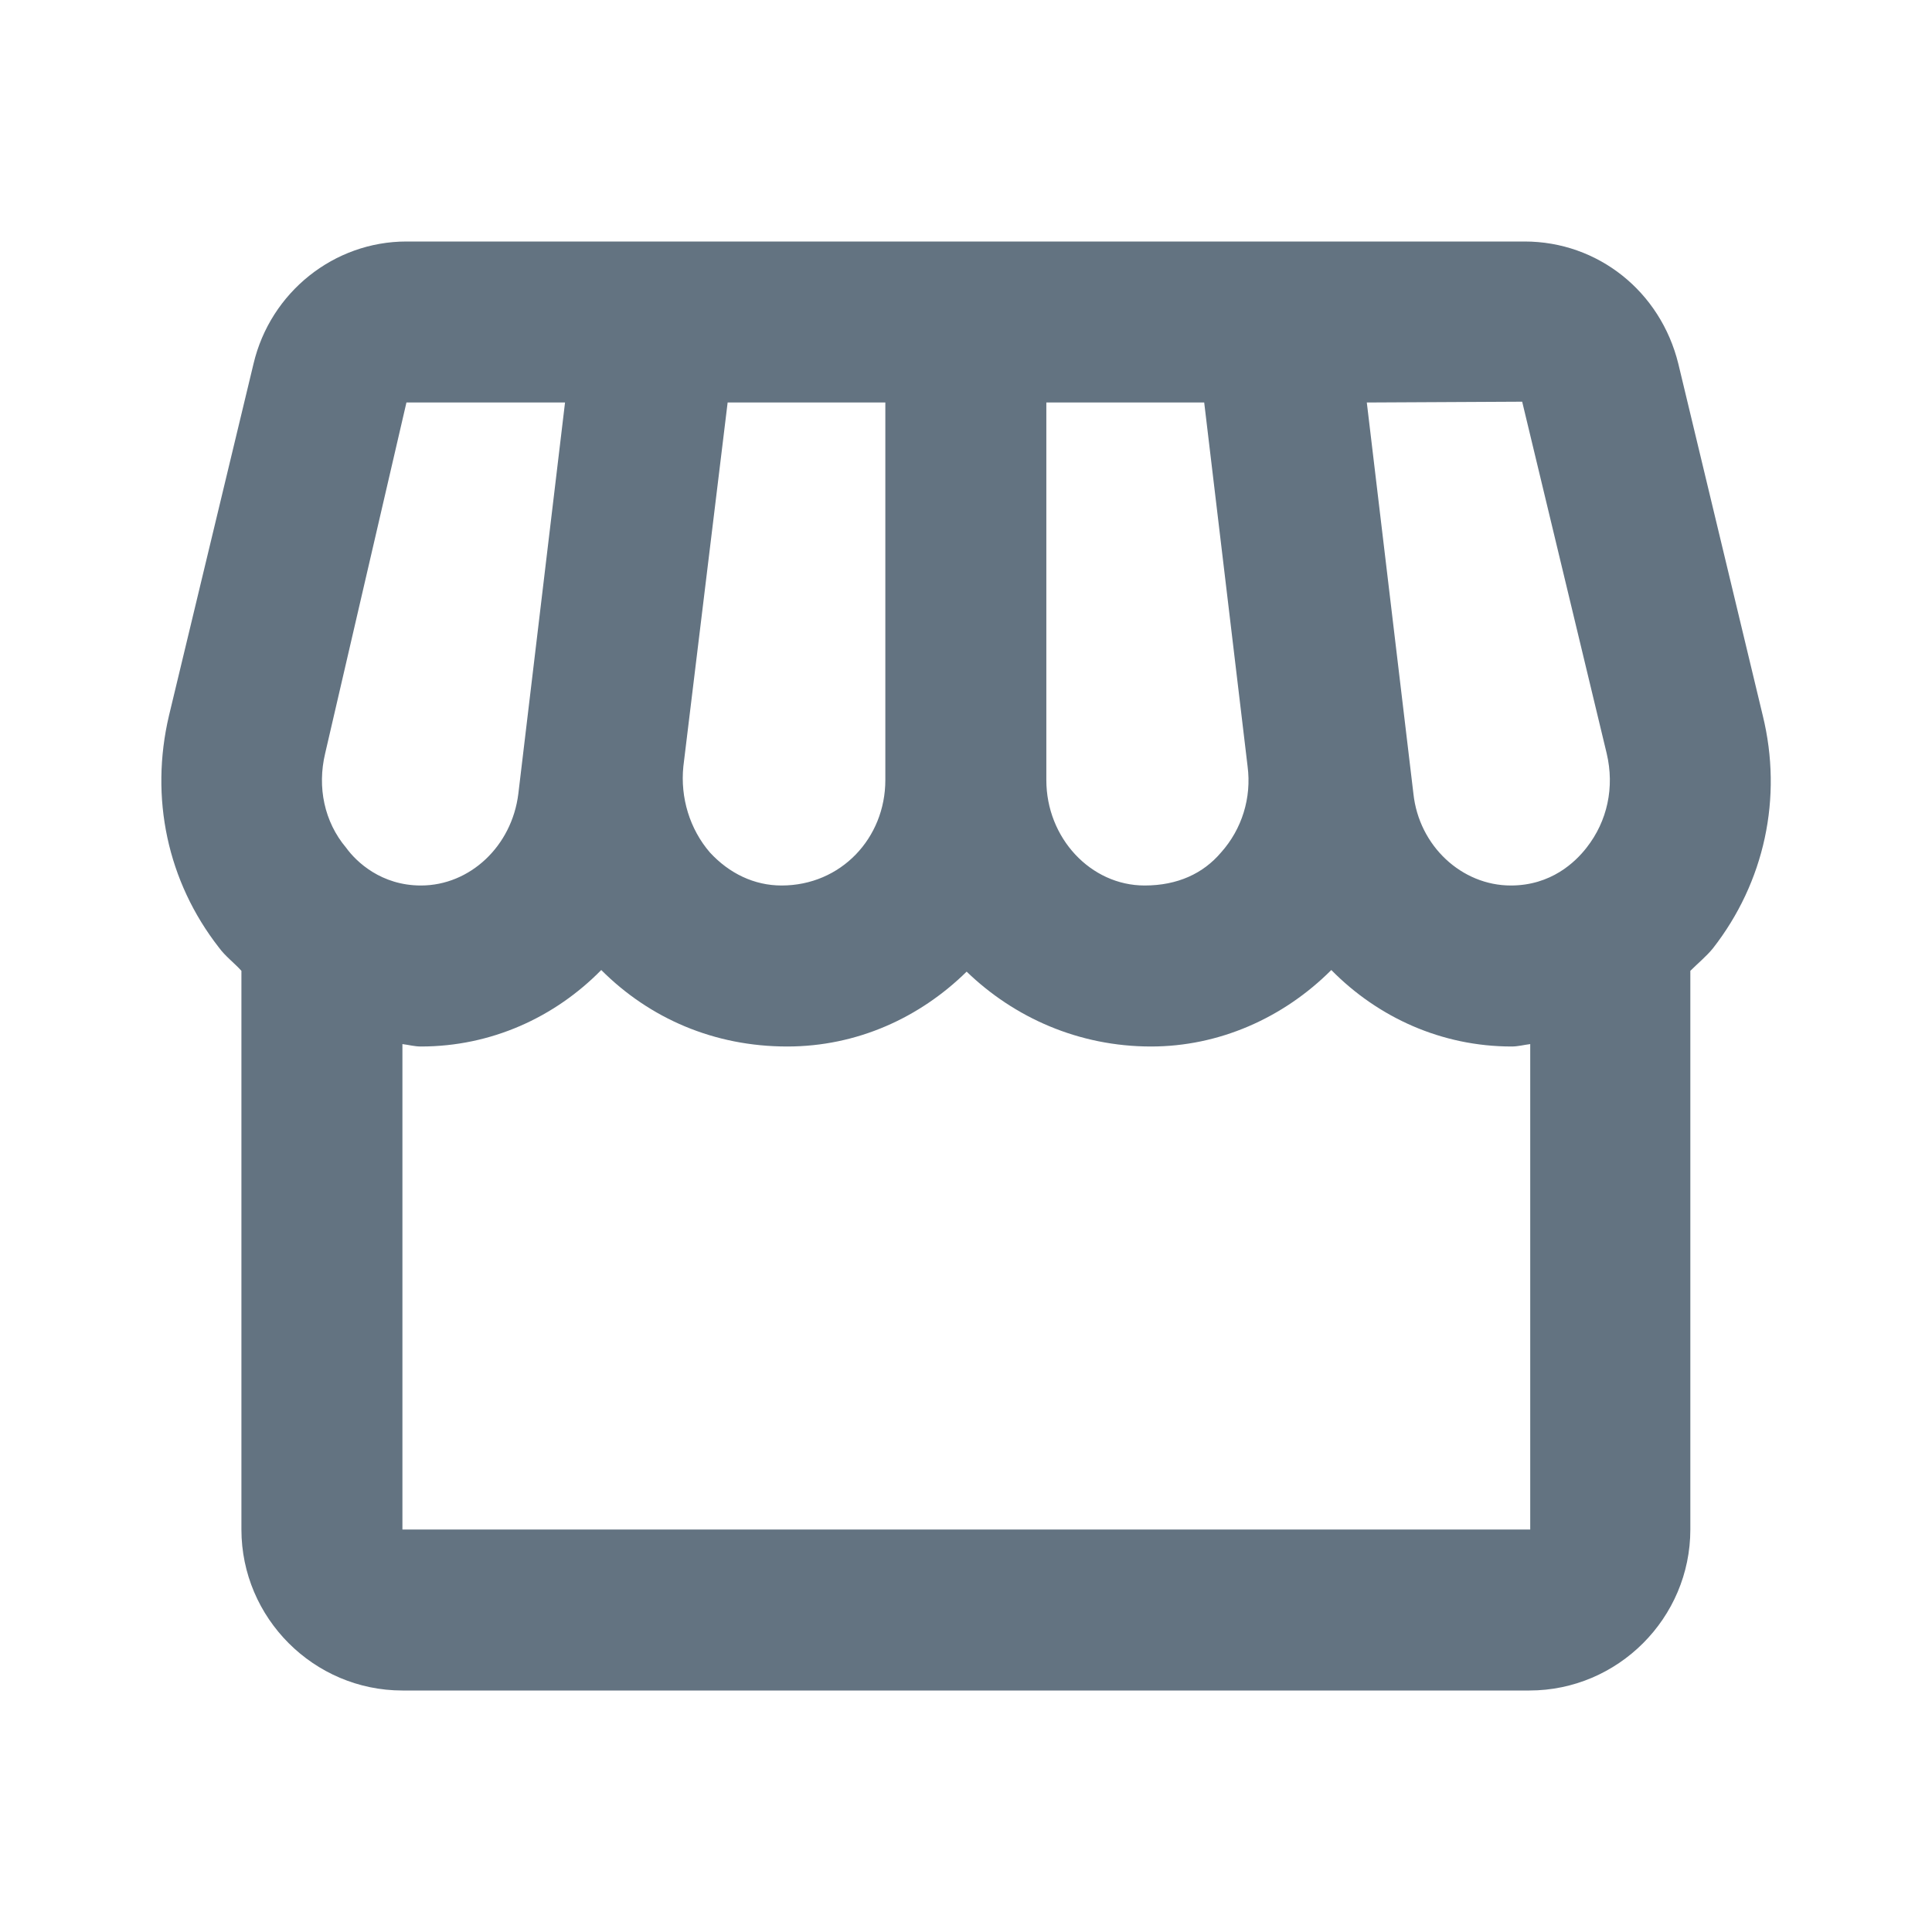 <svg width="24" height="24" viewBox="0 0 24 24" fill="none" xmlns="http://www.w3.org/2000/svg">
<g clip-path="url(#clip0_4169_9676)">
<path d="M21.898 8.89L20.849 4.52C20.628 3.62 19.849 3 18.939 3H5.049C4.149 3 3.359 3.63 3.149 4.52L2.099 8.89C1.859 9.91 2.079 10.95 2.719 11.77C2.799 11.88 2.909 11.96 2.999 12.06V19C2.999 20.1 3.899 21 4.999 21H18.998C20.099 21 20.998 20.1 20.998 19V12.06C21.088 11.97 21.198 11.88 21.279 11.78C21.919 10.96 22.148 9.91 21.898 8.89ZM18.909 4.99L19.959 9.36C20.058 9.78 19.968 10.2 19.709 10.53C19.569 10.71 19.268 11 18.768 11C18.159 11 17.628 10.51 17.558 9.86L16.979 5L18.909 4.99ZM12.998 5H14.959L15.498 9.52C15.549 9.91 15.428 10.3 15.168 10.59C14.948 10.85 14.629 11 14.219 11C13.549 11 12.998 10.41 12.998 9.69V5ZM8.489 9.52L9.039 5H10.998V9.69C10.998 10.41 10.448 11 9.709 11C9.369 11 9.059 10.85 8.819 10.59C8.569 10.3 8.449 9.91 8.489 9.52ZM4.039 9.36L5.049 5H7.019L6.439 9.86C6.359 10.51 5.839 11 5.229 11C4.739 11 4.429 10.71 4.299 10.53C4.029 10.21 3.939 9.78 4.039 9.36ZM4.999 19V12.97C5.079 12.98 5.149 13 5.229 13C6.099 13 6.889 12.64 7.469 12.05C8.069 12.65 8.869 13 9.779 13C10.649 13 11.428 12.64 12.008 12.07C12.598 12.64 13.399 13 14.299 13C15.139 13 15.938 12.65 16.538 12.05C17.119 12.64 17.909 13 18.779 13C18.858 13 18.928 12.98 19.009 12.97V19H4.999Z" fill="#637381"/>
</g>
<defs>
<clipPath id="clip0_4169_9676">
<rect width="24" height="24" fill="white"/>
</clipPath>
</defs>
</svg>
